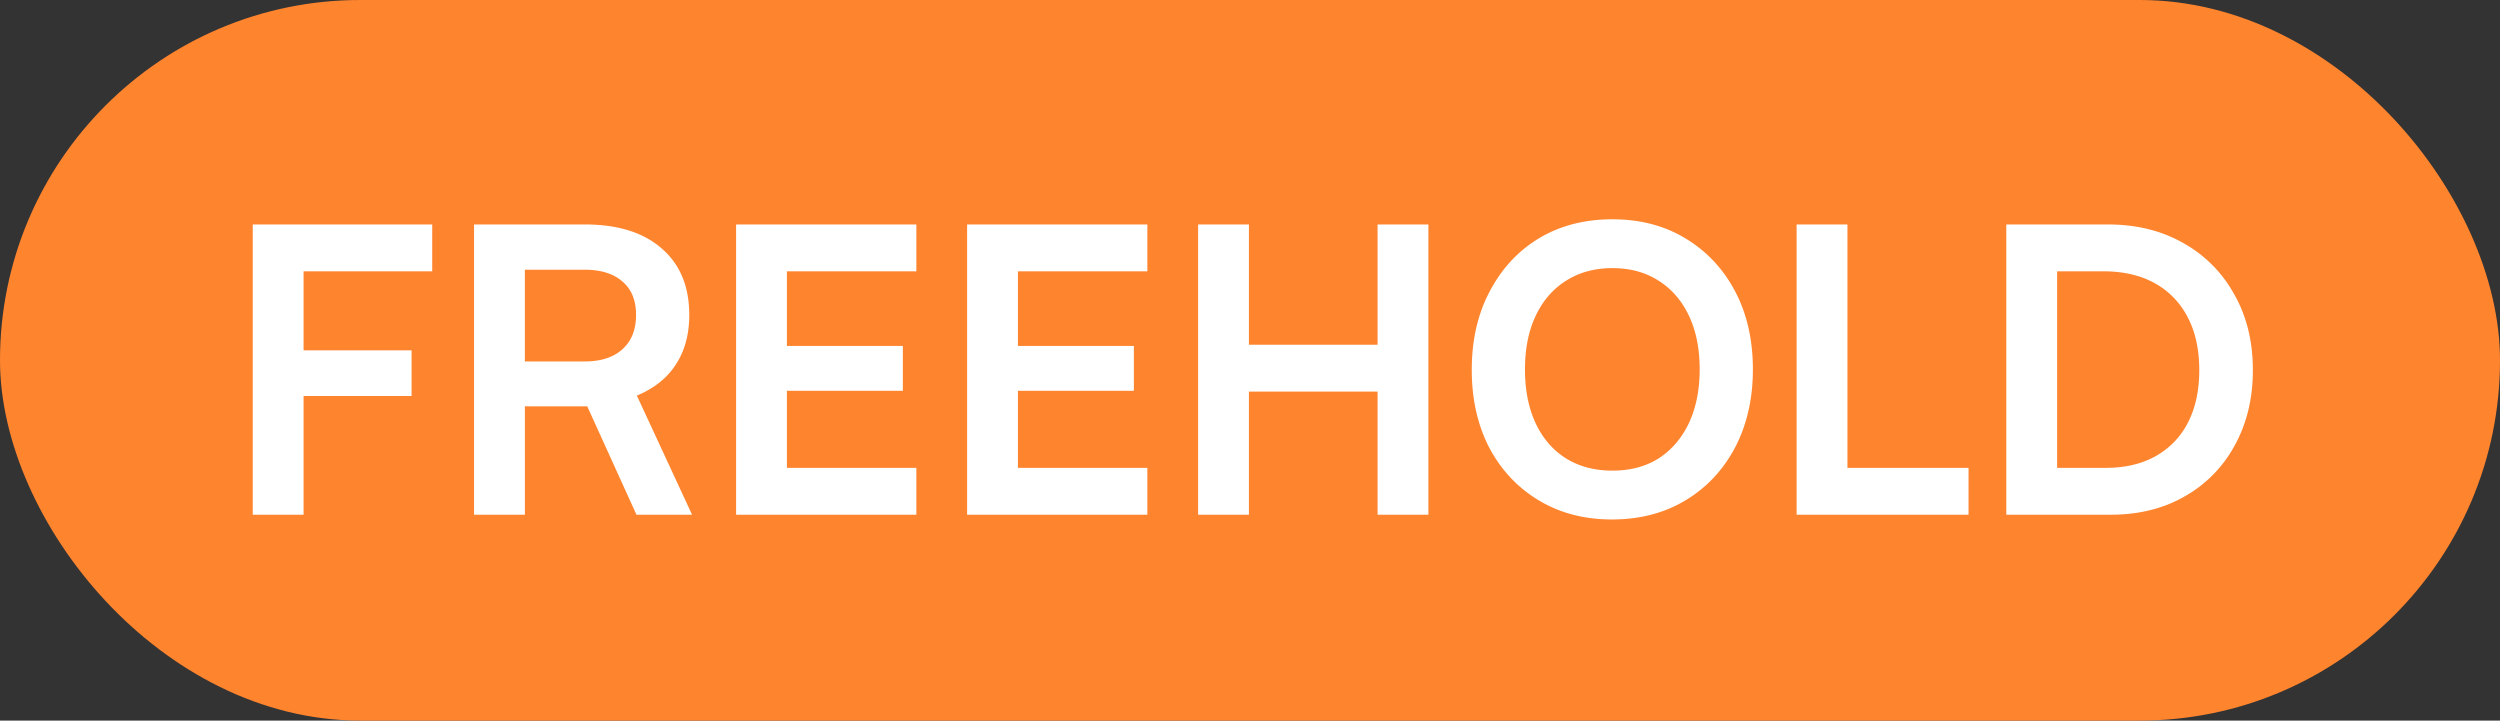 <?xml version="1.0" encoding="UTF-8"?> <svg xmlns="http://www.w3.org/2000/svg" width="170" height="49" fill="none"><rect width="100%" height="100%" fill="#333333" stroke="none"/><rect width="170" height="49" rx="24.5" fill="#FF842E"></rect><path d="M20.643 15.263V35h-3.456V15.263h3.456zm8.748 3.186H17.457v-3.186h11.934v3.186zm-1.404 8.478H17.403v-3.105h10.584v3.105zM35.692 35h-3.456V15.263h7.533c2.232 0 3.97.54 5.211 1.62 1.26 1.08 1.89 2.592 1.89 4.536 0 1.314-.306 2.439-.918 3.375-.594.918-1.476 1.62-2.646 2.106L47.06 35h-3.78l-3.348-7.371h-4.239V35zm0-16.659v6.237h4.077c1.098 0 1.953-.279 2.565-.837.612-.558.918-1.332.918-2.322s-.306-1.746-.918-2.268c-.612-.54-1.467-.81-2.565-.81h-4.077zM62.312 35H50.054V15.263h12.258v3.186H52.295l1.215-1.107v6.183h7.884v3.051H53.51v6.345l-1.215-1.107h10.017V35zm15.709 0H65.763V15.263H78.02v3.186H68.004l1.215-1.107v6.183h7.884v3.051h-7.884v6.345l-1.215-1.107H78.02V35zm6.906 0h-3.456V15.263h3.456v8.181h8.748v-8.181h3.456V35h-3.456v-8.37h-8.748V35zm34.269-9.882c0 1.998-.405 3.771-1.215 5.319-.81 1.53-1.935 2.727-3.375 3.591-1.44.864-3.105 1.296-4.995 1.296-1.872 0-3.528-.432-4.968-1.296-1.44-.864-2.565-2.061-3.375-3.591-.792-1.53-1.188-3.294-1.188-5.292 0-2.016.405-3.789 1.215-5.319.81-1.548 1.926-2.754 3.348-3.618 1.44-.864 3.105-1.296 4.995-1.296 1.89 0 3.546.432 4.968 1.296 1.44.864 2.565 2.061 3.375 3.591.81 1.53 1.215 3.303 1.215 5.319zm-3.618 0c0-1.404-.243-2.619-.729-3.645-.486-1.026-1.17-1.818-2.052-2.376-.882-.576-1.935-.864-3.159-.864-1.206 0-2.259.288-3.159.864-.882.558-1.566 1.35-2.052 2.376-.486 1.026-.729 2.241-.729 3.645s.243 2.628.729 3.672c.486 1.026 1.17 1.818 2.052 2.376.9.558 1.953.837 3.159.837 1.224 0 2.277-.279 3.159-.837.882-.576 1.566-1.377 2.052-2.403.486-1.044.729-2.259.729-3.645zm10.048-9.855V35h-3.456V15.263h3.456zM122.764 35v-3.186h11.097V35h-11.097zm20.765 0h-7.101V15.263h6.912c1.944 0 3.654.423 5.13 1.269a8.812 8.812 0 0 1 3.456 3.483c.846 1.476 1.269 3.195 1.269 5.157 0 1.926-.414 3.636-1.242 5.13a8.726 8.726 0 0 1-3.402 3.456c-1.44.828-3.114 1.242-5.022 1.242zm-3.645-18.144v16.578l-1.647-1.62h4.968c1.314 0 2.448-.27 3.402-.81a5.385 5.385 0 0 0 2.187-2.295c.504-.99.756-2.169.756-3.537 0-1.404-.261-2.601-.783-3.591a5.472 5.472 0 0 0-2.241-2.322c-.972-.54-2.142-.81-3.51-.81h-4.779l1.647-1.593z" fill="#fff"></path></svg> 